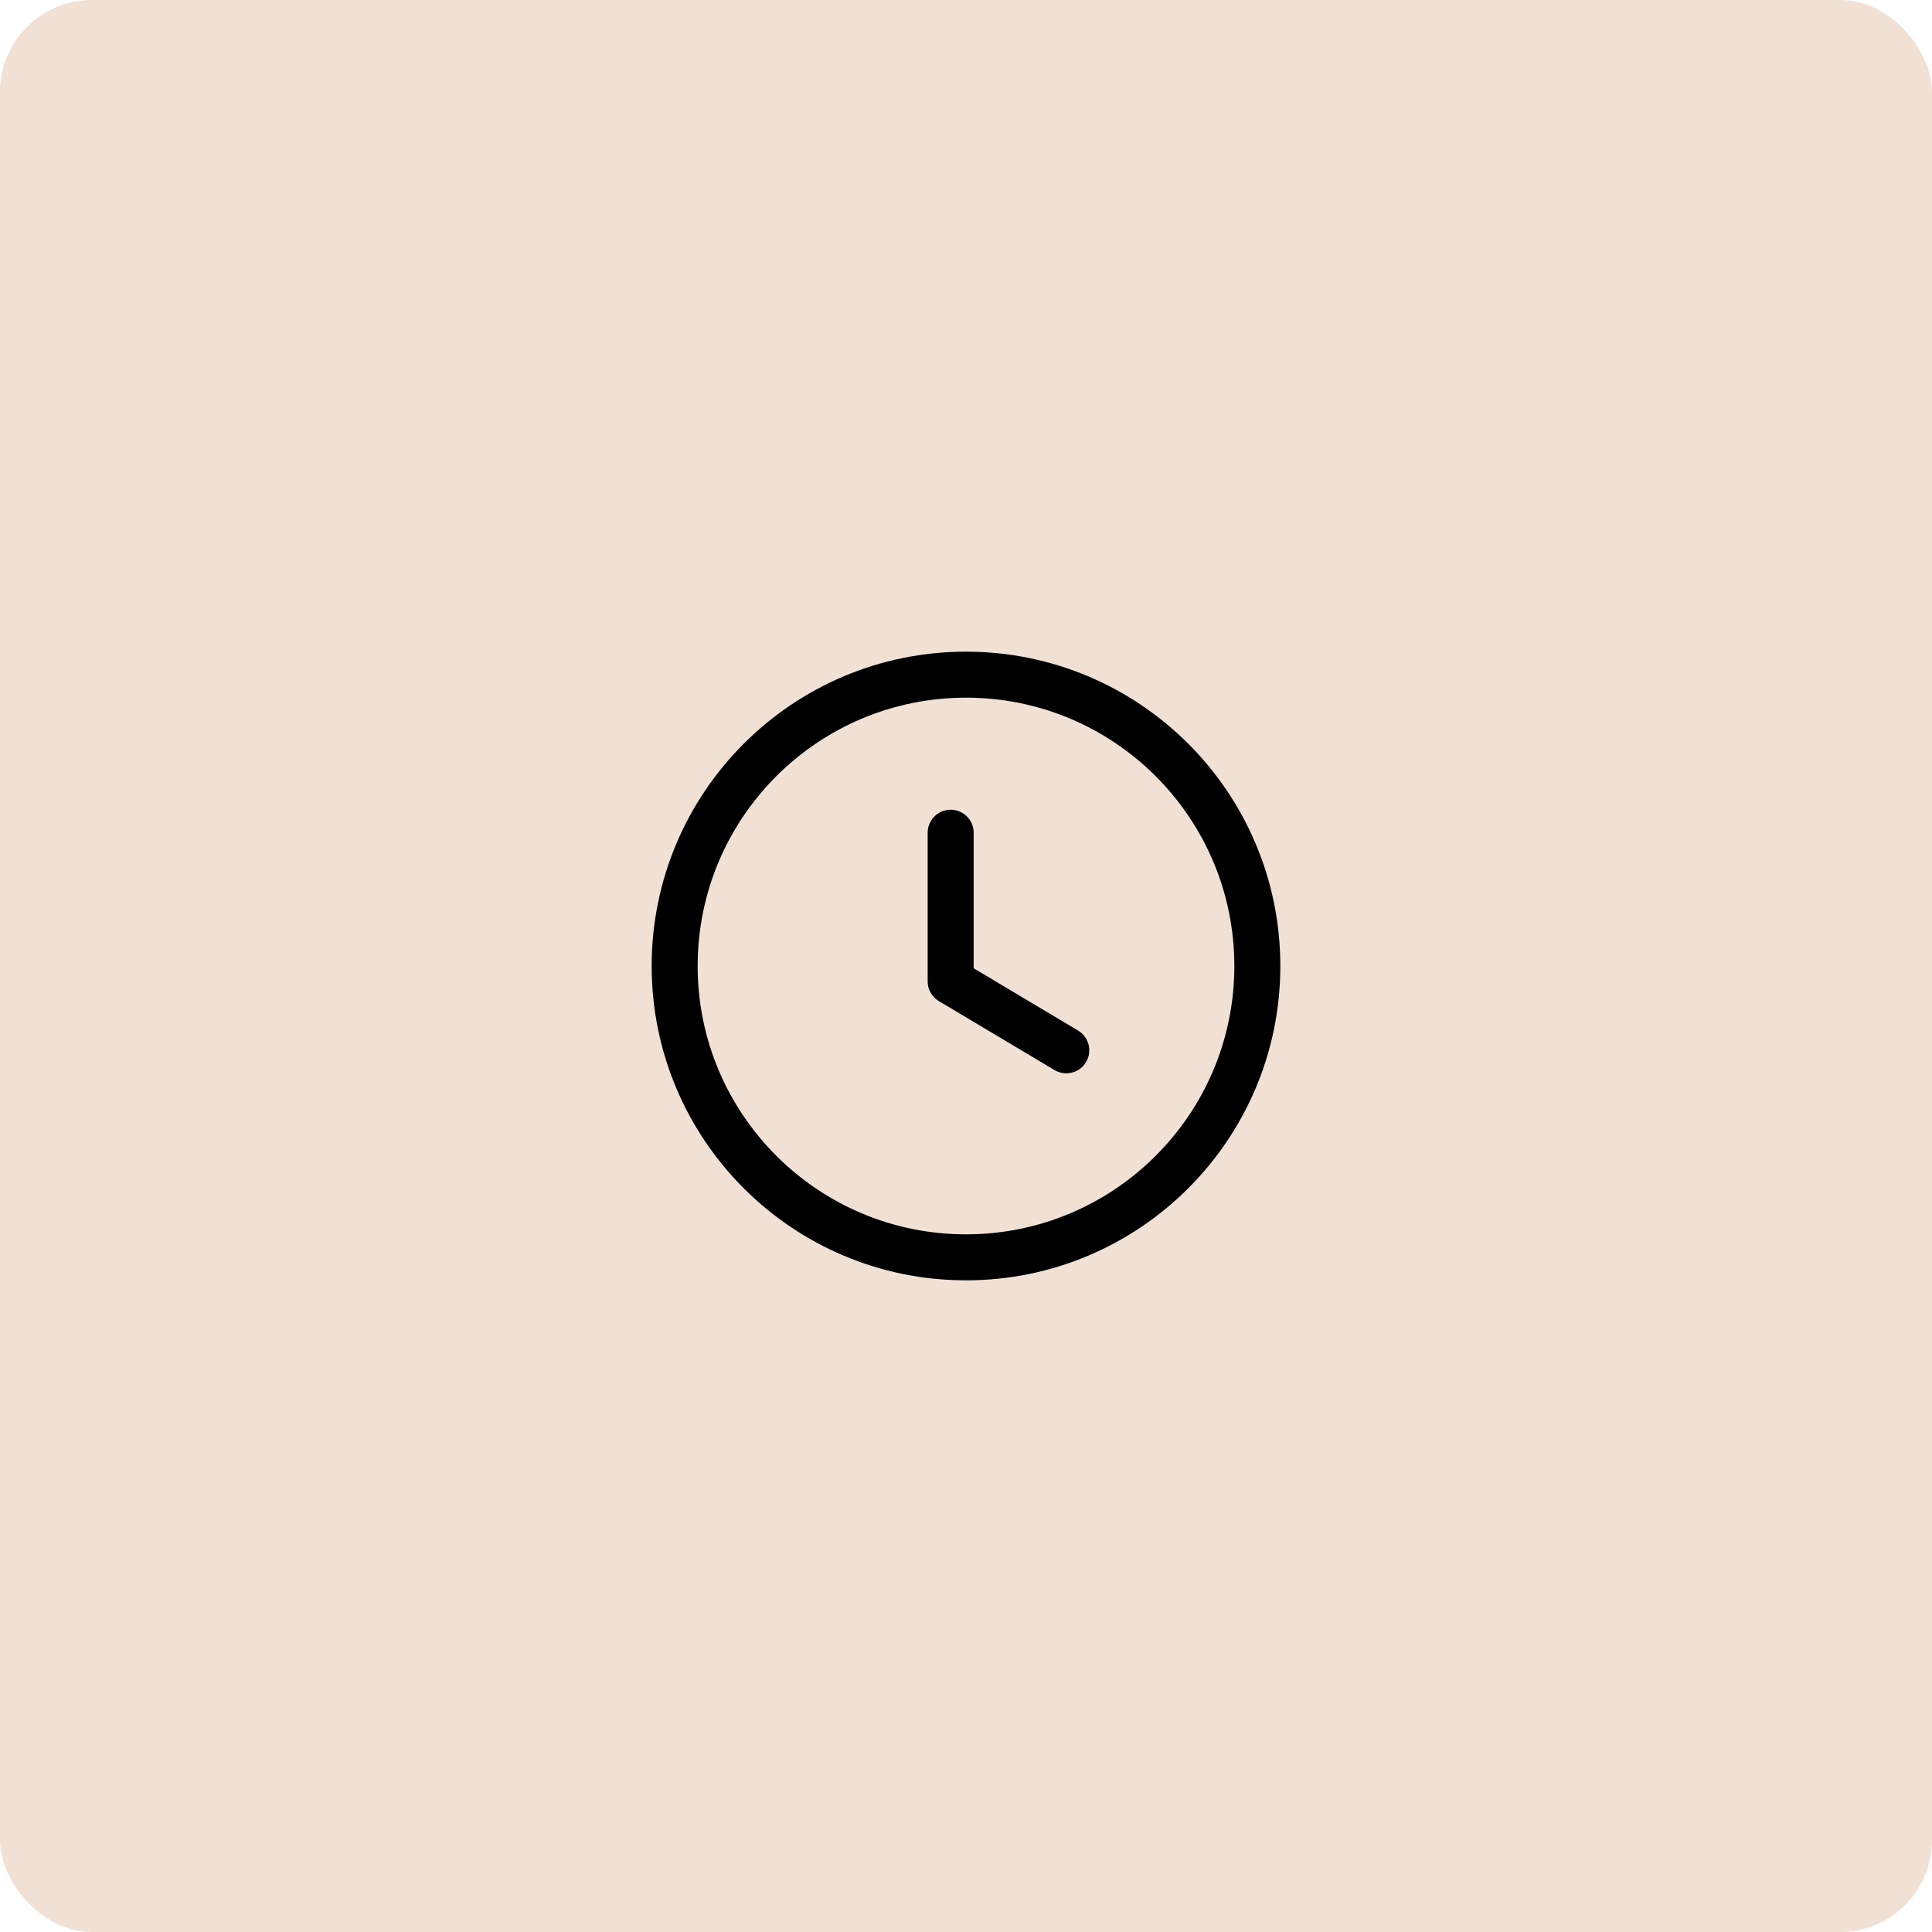 <svg width="63" height="63" viewBox="0 0 63 63" fill="none" xmlns="http://www.w3.org/2000/svg">
<rect width="63" height="63" rx="3" fill="#F1E1D5"/>
<path fill-rule="evenodd" clip-rule="evenodd" d="M41 31.5C41 36.747 36.747 41 31.5 41C26.253 41 22 36.747 22 31.5C22 26.253 26.253 22 31.5 22C36.747 22 41 26.253 41 31.5Z" stroke="black" stroke-width="1.5" stroke-linecap="round" stroke-linejoin="round"/>
<path d="M34.77 34.249L31 32.001V27.154" stroke="black" stroke-width="1.5" stroke-linecap="round" stroke-linejoin="round"/>
</svg>
